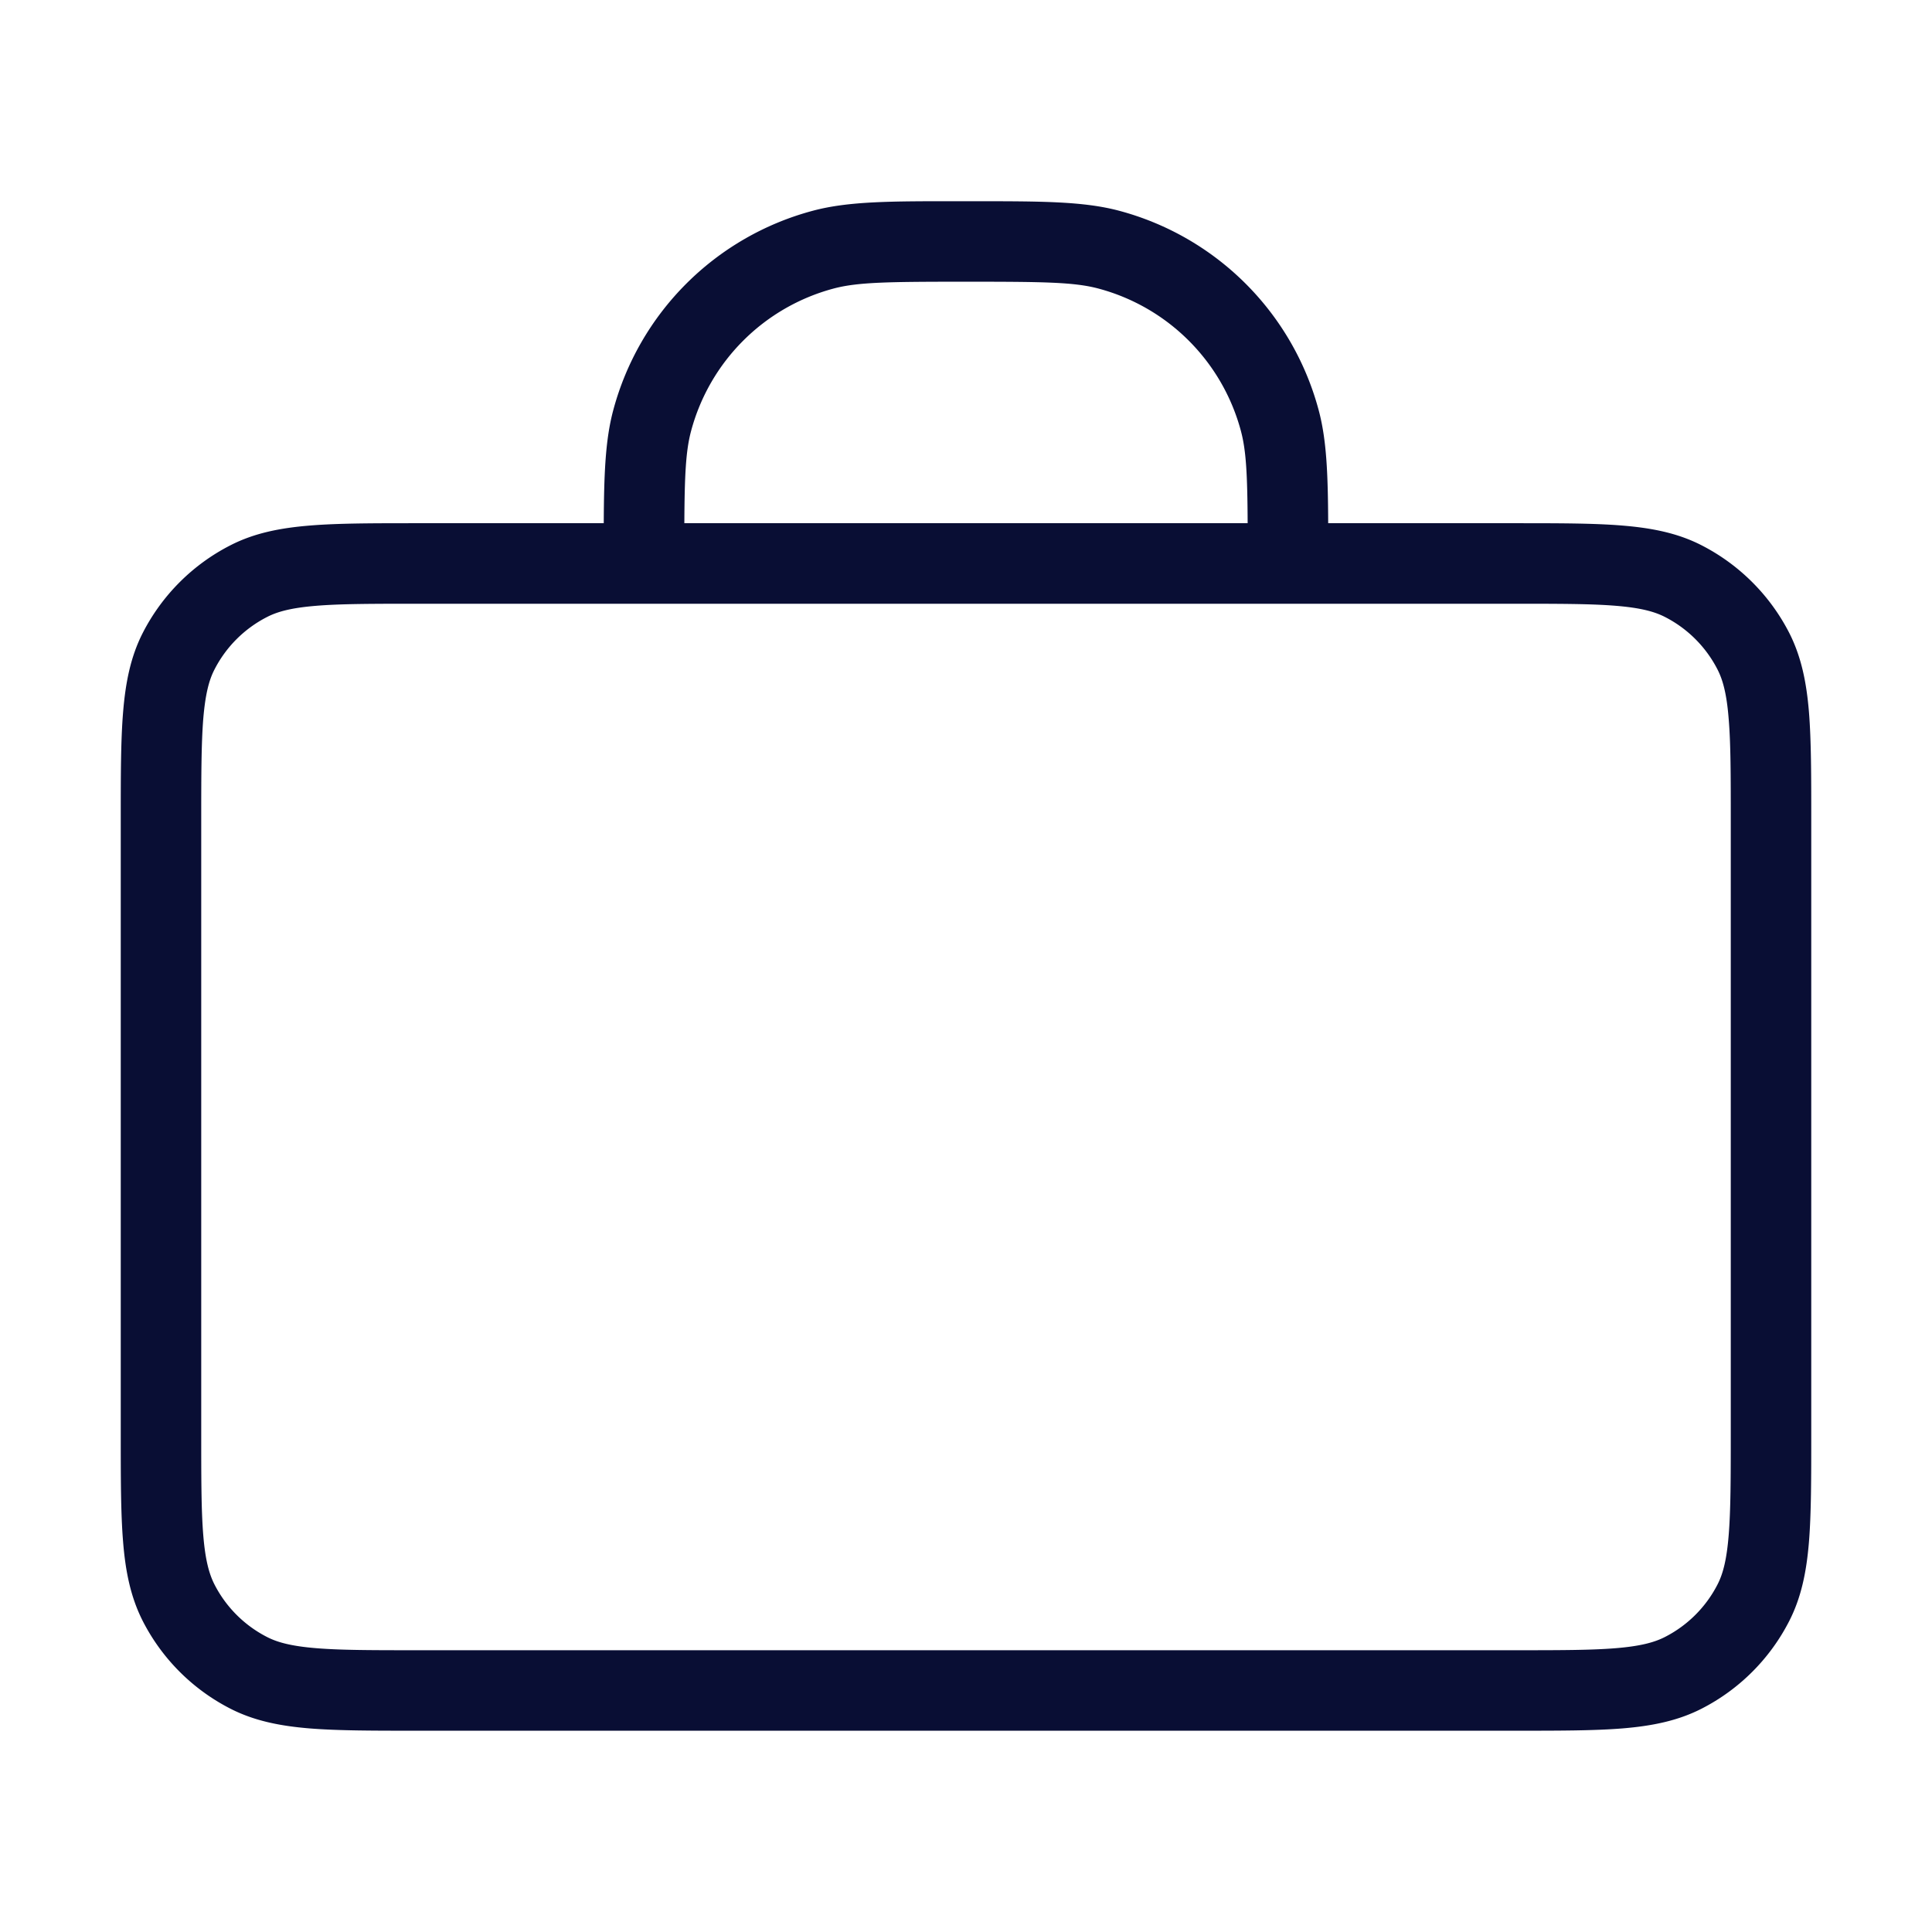 <svg width="32" height="32" viewBox="0 0 32 32" fill="none" xmlns="http://www.w3.org/2000/svg"><path fill-rule="evenodd" clip-rule="evenodd" d="M15.883 3.333h.234c1.128 0 1.83 0 2.424.159a4.667 4.667 0 013.3 3.3c.132.491.154 1.056.158 1.874h3.096c.723 0 1.306 0 1.777.039.486.04.913.123 1.308.325.627.32 1.137.83 1.457 1.456.2.395.285.822.325 1.308.038.472.038 1.055.038 1.777v10.19c0 .723 0 1.306-.038 1.778-.04.486-.124.912-.325 1.307a3.334 3.334 0 01-1.457 1.457c-.395.201-.822.285-1.308.325-.471.038-1.054.038-1.777.038H6.905c-.723 0-1.306 0-1.777-.038-.486-.04-.913-.124-1.308-.325a3.334 3.334 0 01-1.457-1.457c-.2-.395-.285-.821-.324-1.307C2 25.067 2 24.484 2 23.762v-10.19c0-.723 0-1.306.039-1.778.04-.486.123-.913.324-1.308.32-.627.83-1.137 1.457-1.456.395-.202.822-.285 1.308-.325.471-.039 1.054-.039 1.777-.039H10c.004-.818.026-1.383.158-1.874a4.667 4.667 0 013.3-3.3c.594-.16 1.296-.16 2.424-.159zM6.933 10c-.757 0-1.286 0-1.697.034-.403.033-.635.094-.81.184a2 2 0 00-.875.874c-.09.175-.15.407-.184.81-.033.412-.034.94-.034 1.698v10.133c0 .758 0 1.286.034 1.697.033.404.095.635.184.811a2 2 0 00.874.874c.176.09.408.151.811.184.411.034.94.034 1.697.034h18.134c.757 0 1.286 0 1.697-.034.403-.033.635-.095.81-.184a2 2 0 00.875-.874c.09-.176.15-.407.183-.81.034-.412.035-.94.035-1.698V13.6c0-.758 0-1.286-.035-1.697-.032-.404-.094-.636-.183-.811a2 2 0 00-.874-.874c-.176-.09-.408-.151-.811-.184-.411-.034-.94-.034-1.697-.034H6.933zm13.732-1.334h-9.33c.004-.81.025-1.205.112-1.529a3.333 3.333 0 012.357-2.357c.402-.108.913-.114 2.196-.114 1.283 0 1.794.006 2.196.114a3.333 3.333 0 012.357 2.357c.087.324.108.718.112 1.53z" fill="#090E34"/></svg>